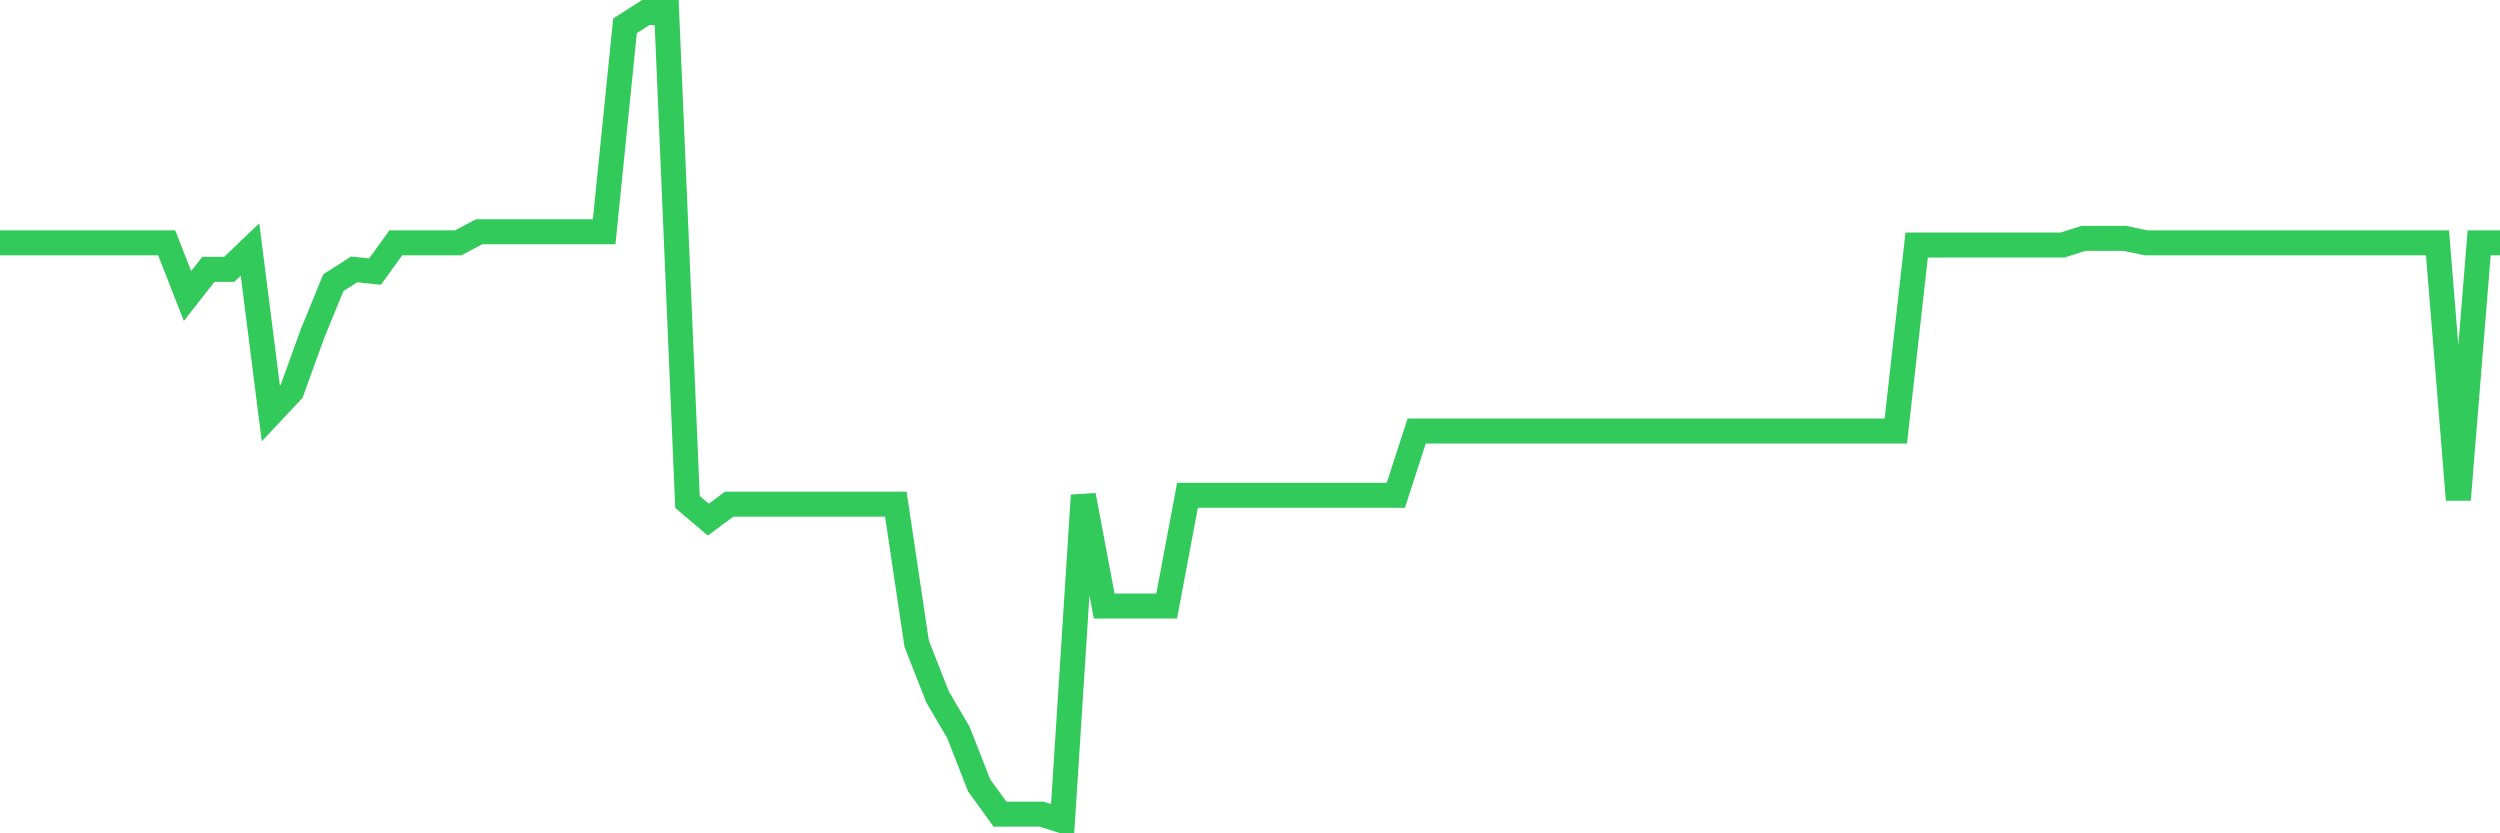 <svg
  xmlns="http://www.w3.org/2000/svg"
  xmlns:xlink="http://www.w3.org/1999/xlink"
  width="120"
  height="40"
  viewBox="0 0 120 40"
  preserveAspectRatio="none"
>
  <polyline
    points="0,11.655 1,11.655 2,11.655 3,11.655 4,11.655 5,11.655 6,11.655 7,11.655 8,11.655 9,14.207 10,12.931 11,12.931 12,11.974 13,19.841 14,18.778 15,16.014 16,13.569 17,12.931 18,13.037 19,11.655 20,11.655 21,11.655 22,11.655 23,11.124 24,11.124 25,11.124 26,11.124 27,11.124 28,11.124 29,11.124 30,1.238 31,0.6 32,0.6 33,24.093 34,24.943 35,24.199 36,24.199 37,24.199 38,24.199 39,24.199 40,24.199 41,24.199 42,24.199 43,24.199 44,30.896 45,33.447 46,35.148 47,37.699 48,39.081 49,39.081 50,39.081 51,39.4 52,23.774 53,29.089 54,29.089 55,29.089 56,29.089 57,23.774 58,23.774 59,23.774 60,23.774 61,23.774 62,23.774 63,23.774 64,23.774 65,23.774 66,23.774 67,23.774 68,20.691 69,20.691 70,20.691 71,20.691 72,20.691 73,20.691 74,20.691 75,20.691 76,20.691 77,20.691 78,20.691 79,20.691 80,20.691 81,20.691 82,20.691 83,20.691 84,20.691 85,20.691 86,20.691 87,20.691 88,20.691 89,20.691 90,20.691 91,20.691 92,11.762 93,11.762 94,11.762 95,11.762 96,11.762 97,11.762 98,11.762 99,11.762 100,11.443 101,11.443 102,11.443 103,11.655 104,11.655 105,11.655 106,11.655 107,11.655 108,11.655 109,11.655 110,11.655 111,11.655 112,11.655 113,11.655 114,11.655 115,11.655 116,11.655 117,11.655 118,23.986 119,11.655 120,11.655"
    fill="none"
    stroke="#32ca5b"
    stroke-width="1.2"
  >
  </polyline>
</svg>